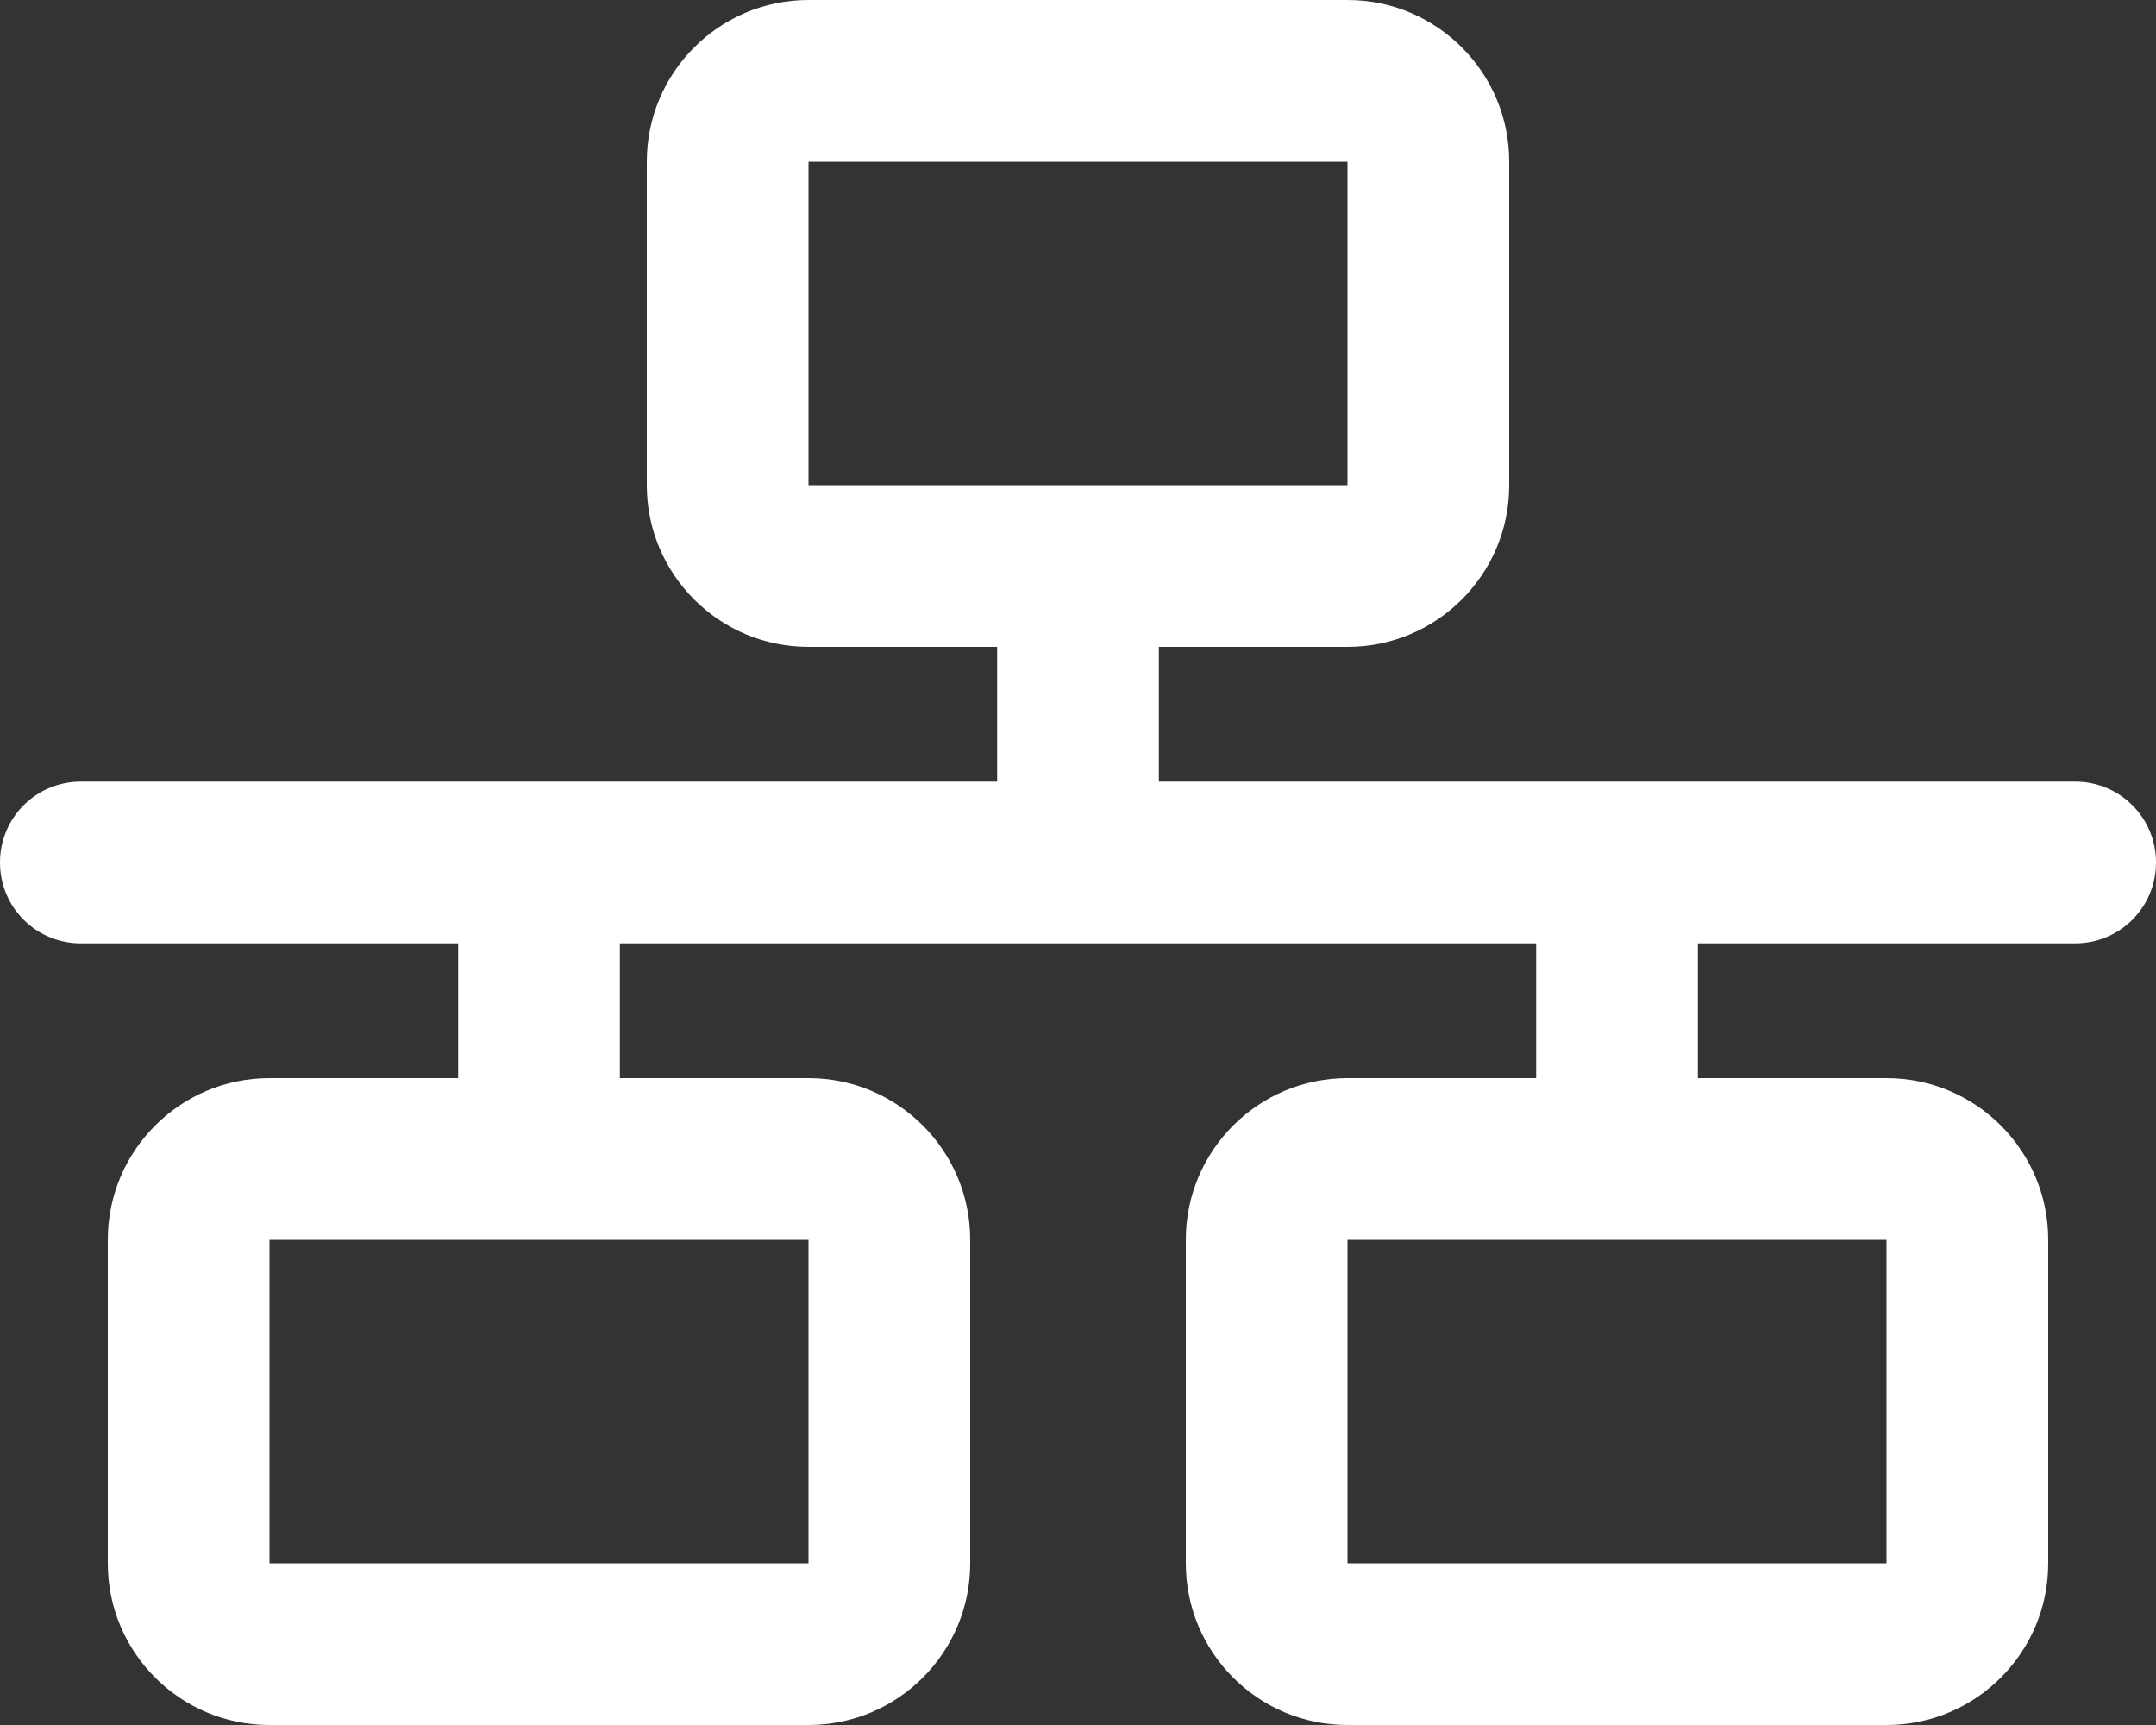 <svg width="50" height="40" viewBox="0 0 50 40" fill="none" xmlns="http://www.w3.org/2000/svg">
<rect x="0" y="0" width="50" height="40" fill="#333333" stroke="none"/>
<g clip-path="url(#clip0_161_606)">
<path d="M31.25 3.75V11.25H18.75V3.75H31.25ZM18.75 0C16.68 0 15 1.68 15 3.75V11.25C15 13.32 16.68 15 18.75 15H23.125V18.125H1.875C0.836 18.125 0 18.961 0 20C0 21.039 0.836 21.875 1.875 21.875H10.625V25H6.25C4.18 25 2.5 26.68 2.5 28.75V36.25C2.5 38.32 4.18 40 6.25 40H18.75C20.82 40 22.5 38.32 22.5 36.25V28.75C22.5 26.68 20.82 25 18.75 25H14.375V21.875H35.625V25H31.25C29.18 25 27.5 26.68 27.5 28.75V36.25C27.5 38.32 29.18 40 31.25 40H43.75C45.82 40 47.5 38.32 47.5 36.25V28.75C47.5 26.68 45.82 25 43.75 25H39.375V21.875H48.125C49.164 21.875 50 21.039 50 20C50 18.961 49.164 18.125 48.125 18.125H26.875V15H31.25C33.32 15 35 13.32 35 11.25V3.75C35 1.68 33.32 0 31.25 0H18.75ZM6.25 28.75H18.75V36.25H6.25V28.75ZM43.75 28.75V36.25H31.25V28.75H43.75Z" fill="white"/>
</g>
<defs>
<clipPath id="clip0_161_606">
<rect width="50" height="40" fill="white"/>
</clipPath>
</defs>
</svg>
